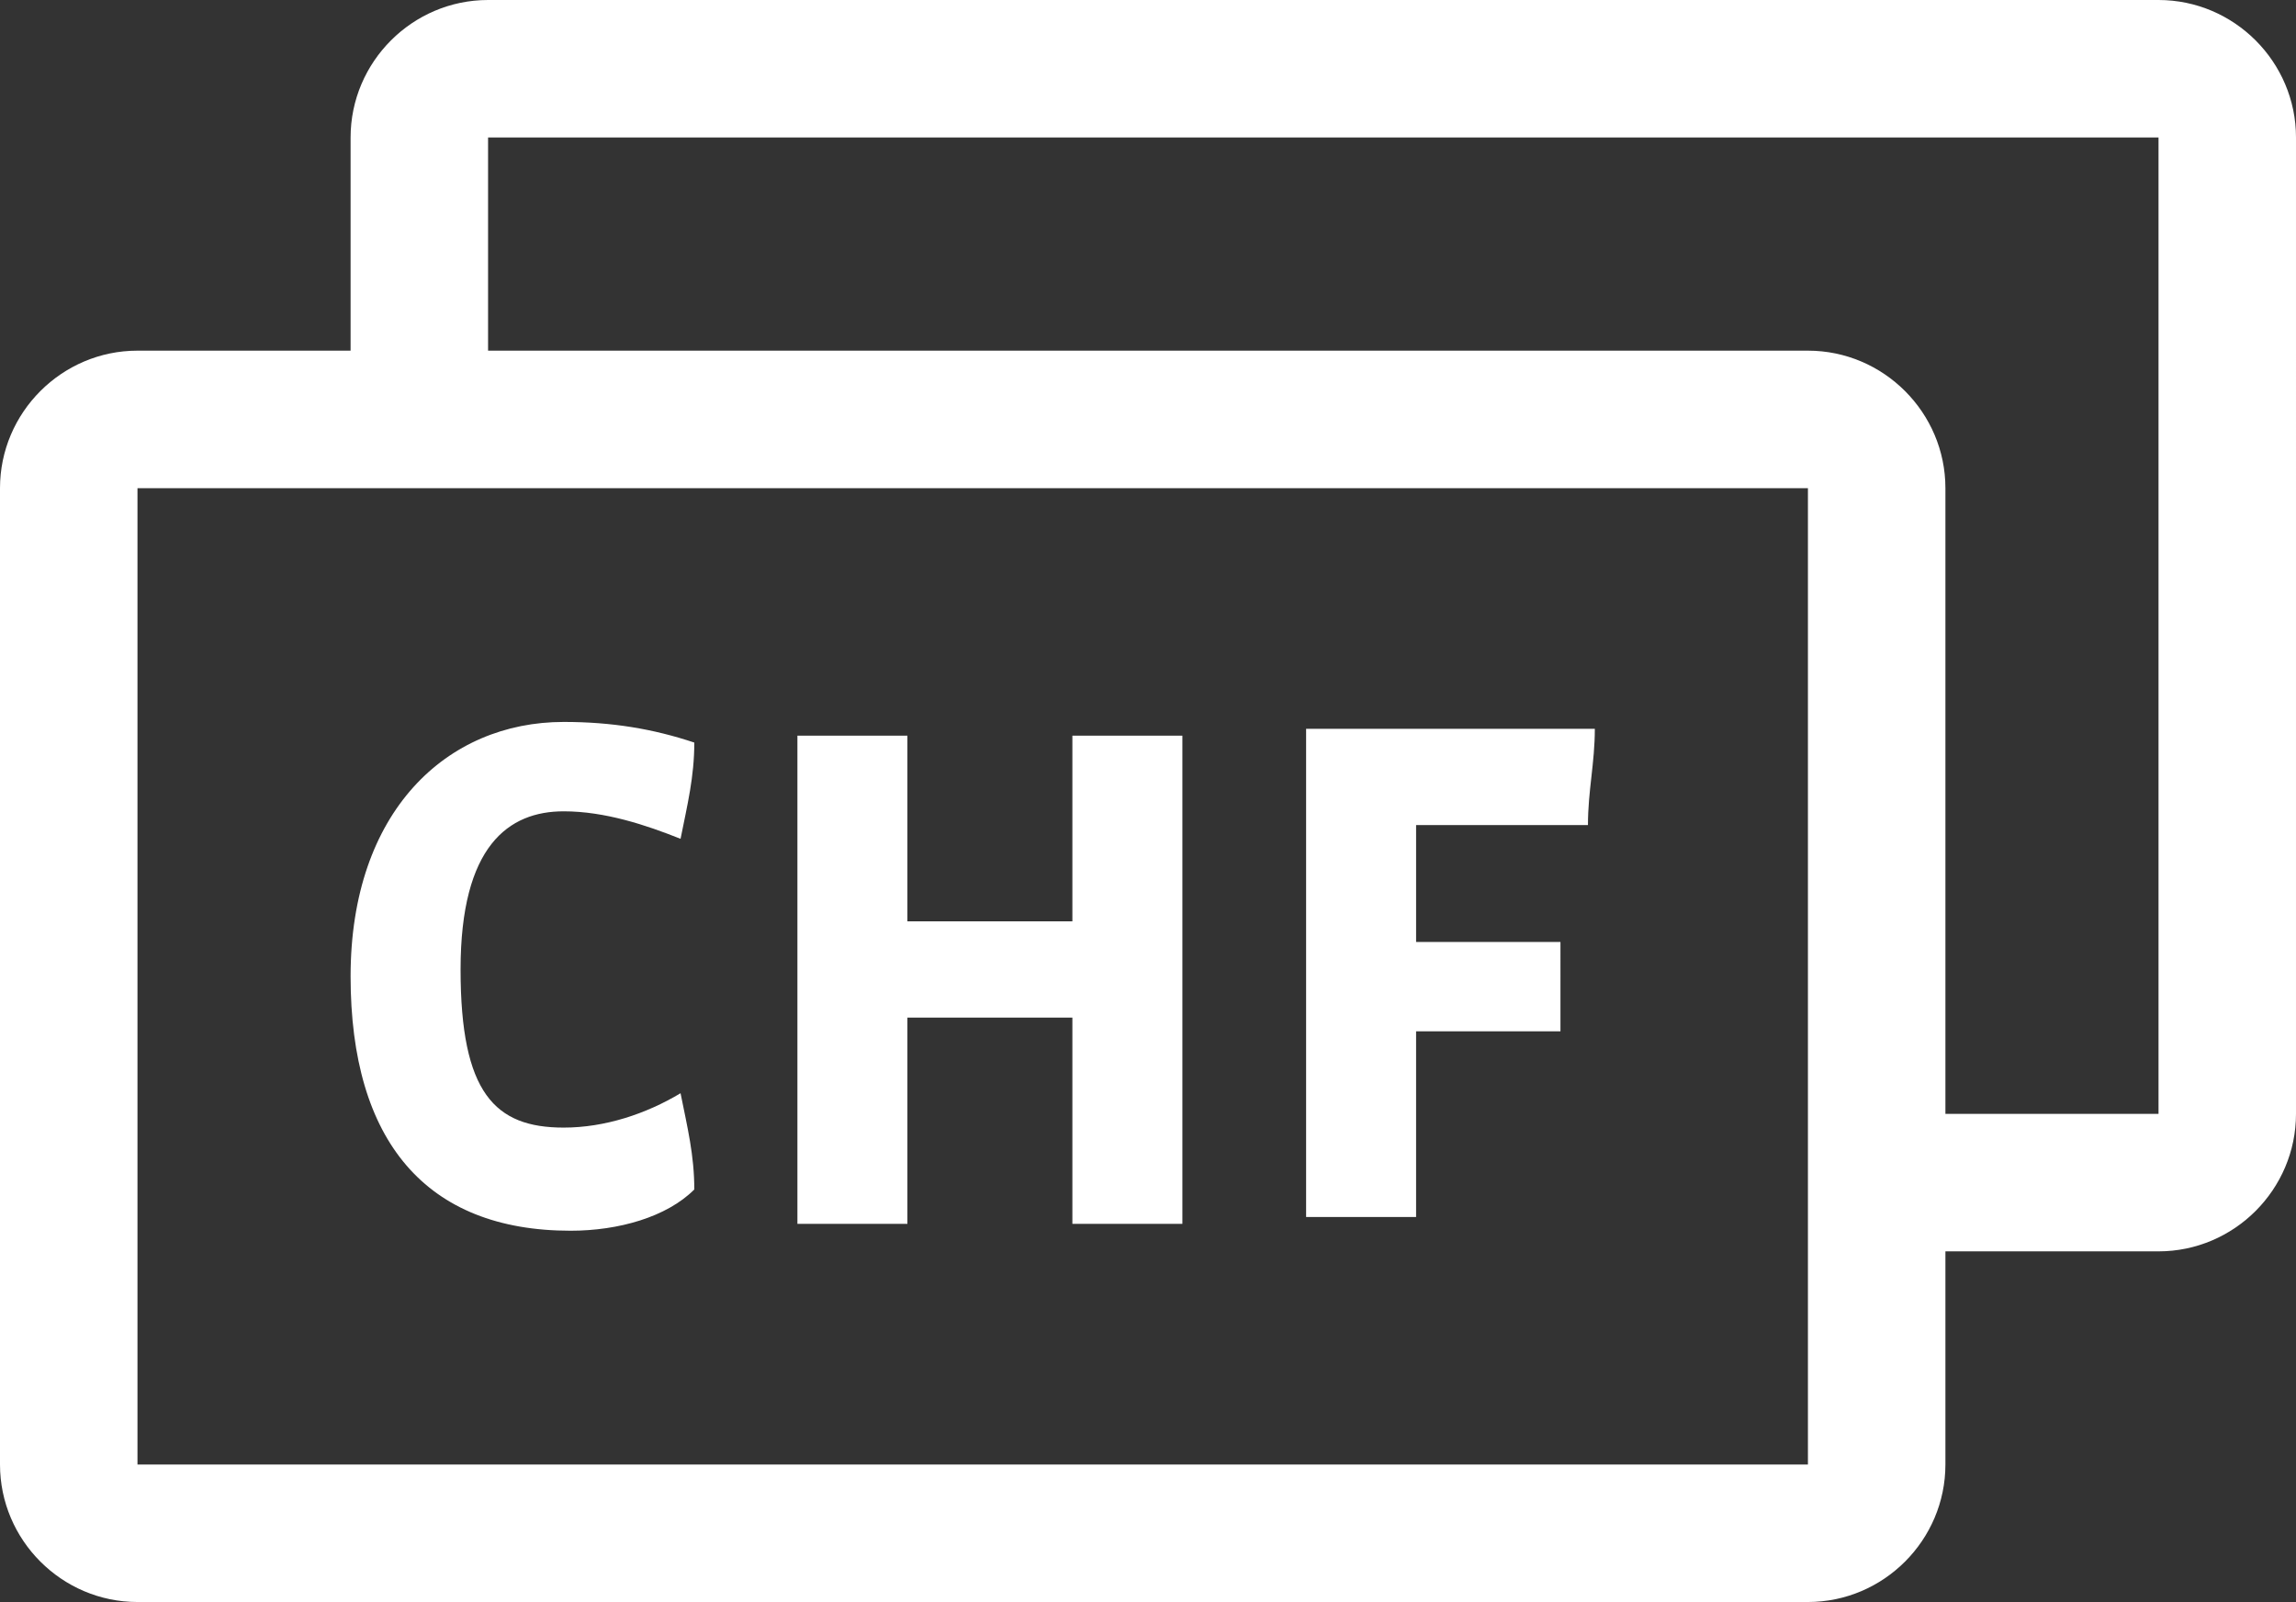<svg version="1.1" id="Ebene_1" xmlns="http://www.w3.org/2000/svg" x="0" y="0" viewBox="0 0 33.4 23.3" xml:space="preserve"><rect x="0" y="0" width="33.4" height="23.3" fill="#333333" stroke="none"/><style>.st0{fill:#fff}</style><path class="st0" d="M31.4 0H7.1c-1.1 0-2 .9-2 2v3.1H2c-1.1 0-2 .9-2 2v14.2c0 1.1.9 2 2 2h24.3c1.1 0 2-.9 2-2v-3.1h3.1c1.1 0 2-.9 2-2V2c0-1.1-.9-2-2-2m-5.1 21.3H2V7.1h24.3v14.2zm5.1-5.1h-3.1V7.1c0-1.1-.9-2-2-2H7.1V2h24.3v14.2z"/><path class="st0" d="M8.3 17.9c-2.1 0-3.2-1.3-3.2-3.7s1.4-3.7 3.1-3.7c.7 0 1.3.1 1.9.3 0 .5-.1.9-.2 1.4-.5-.2-1.1-.4-1.7-.4-.8 0-1.5.5-1.5 2.3s.5 2.3 1.5 2.3c.6 0 1.2-.2 1.7-.5.1.5.2.9.2 1.4-.4.4-1.1.6-1.8.6zm7.3-.1v-3h-2.4v3h-1.6v-7.1h1.6v2.7h2.4v-2.7h1.6v7.1h-1.6zm7.5-5.8h-2.5v1.7h2.1V15h-2.1v2.7H19v-7.1h4.2c0 .5-.1.9-.1 1.4z"/></svg>